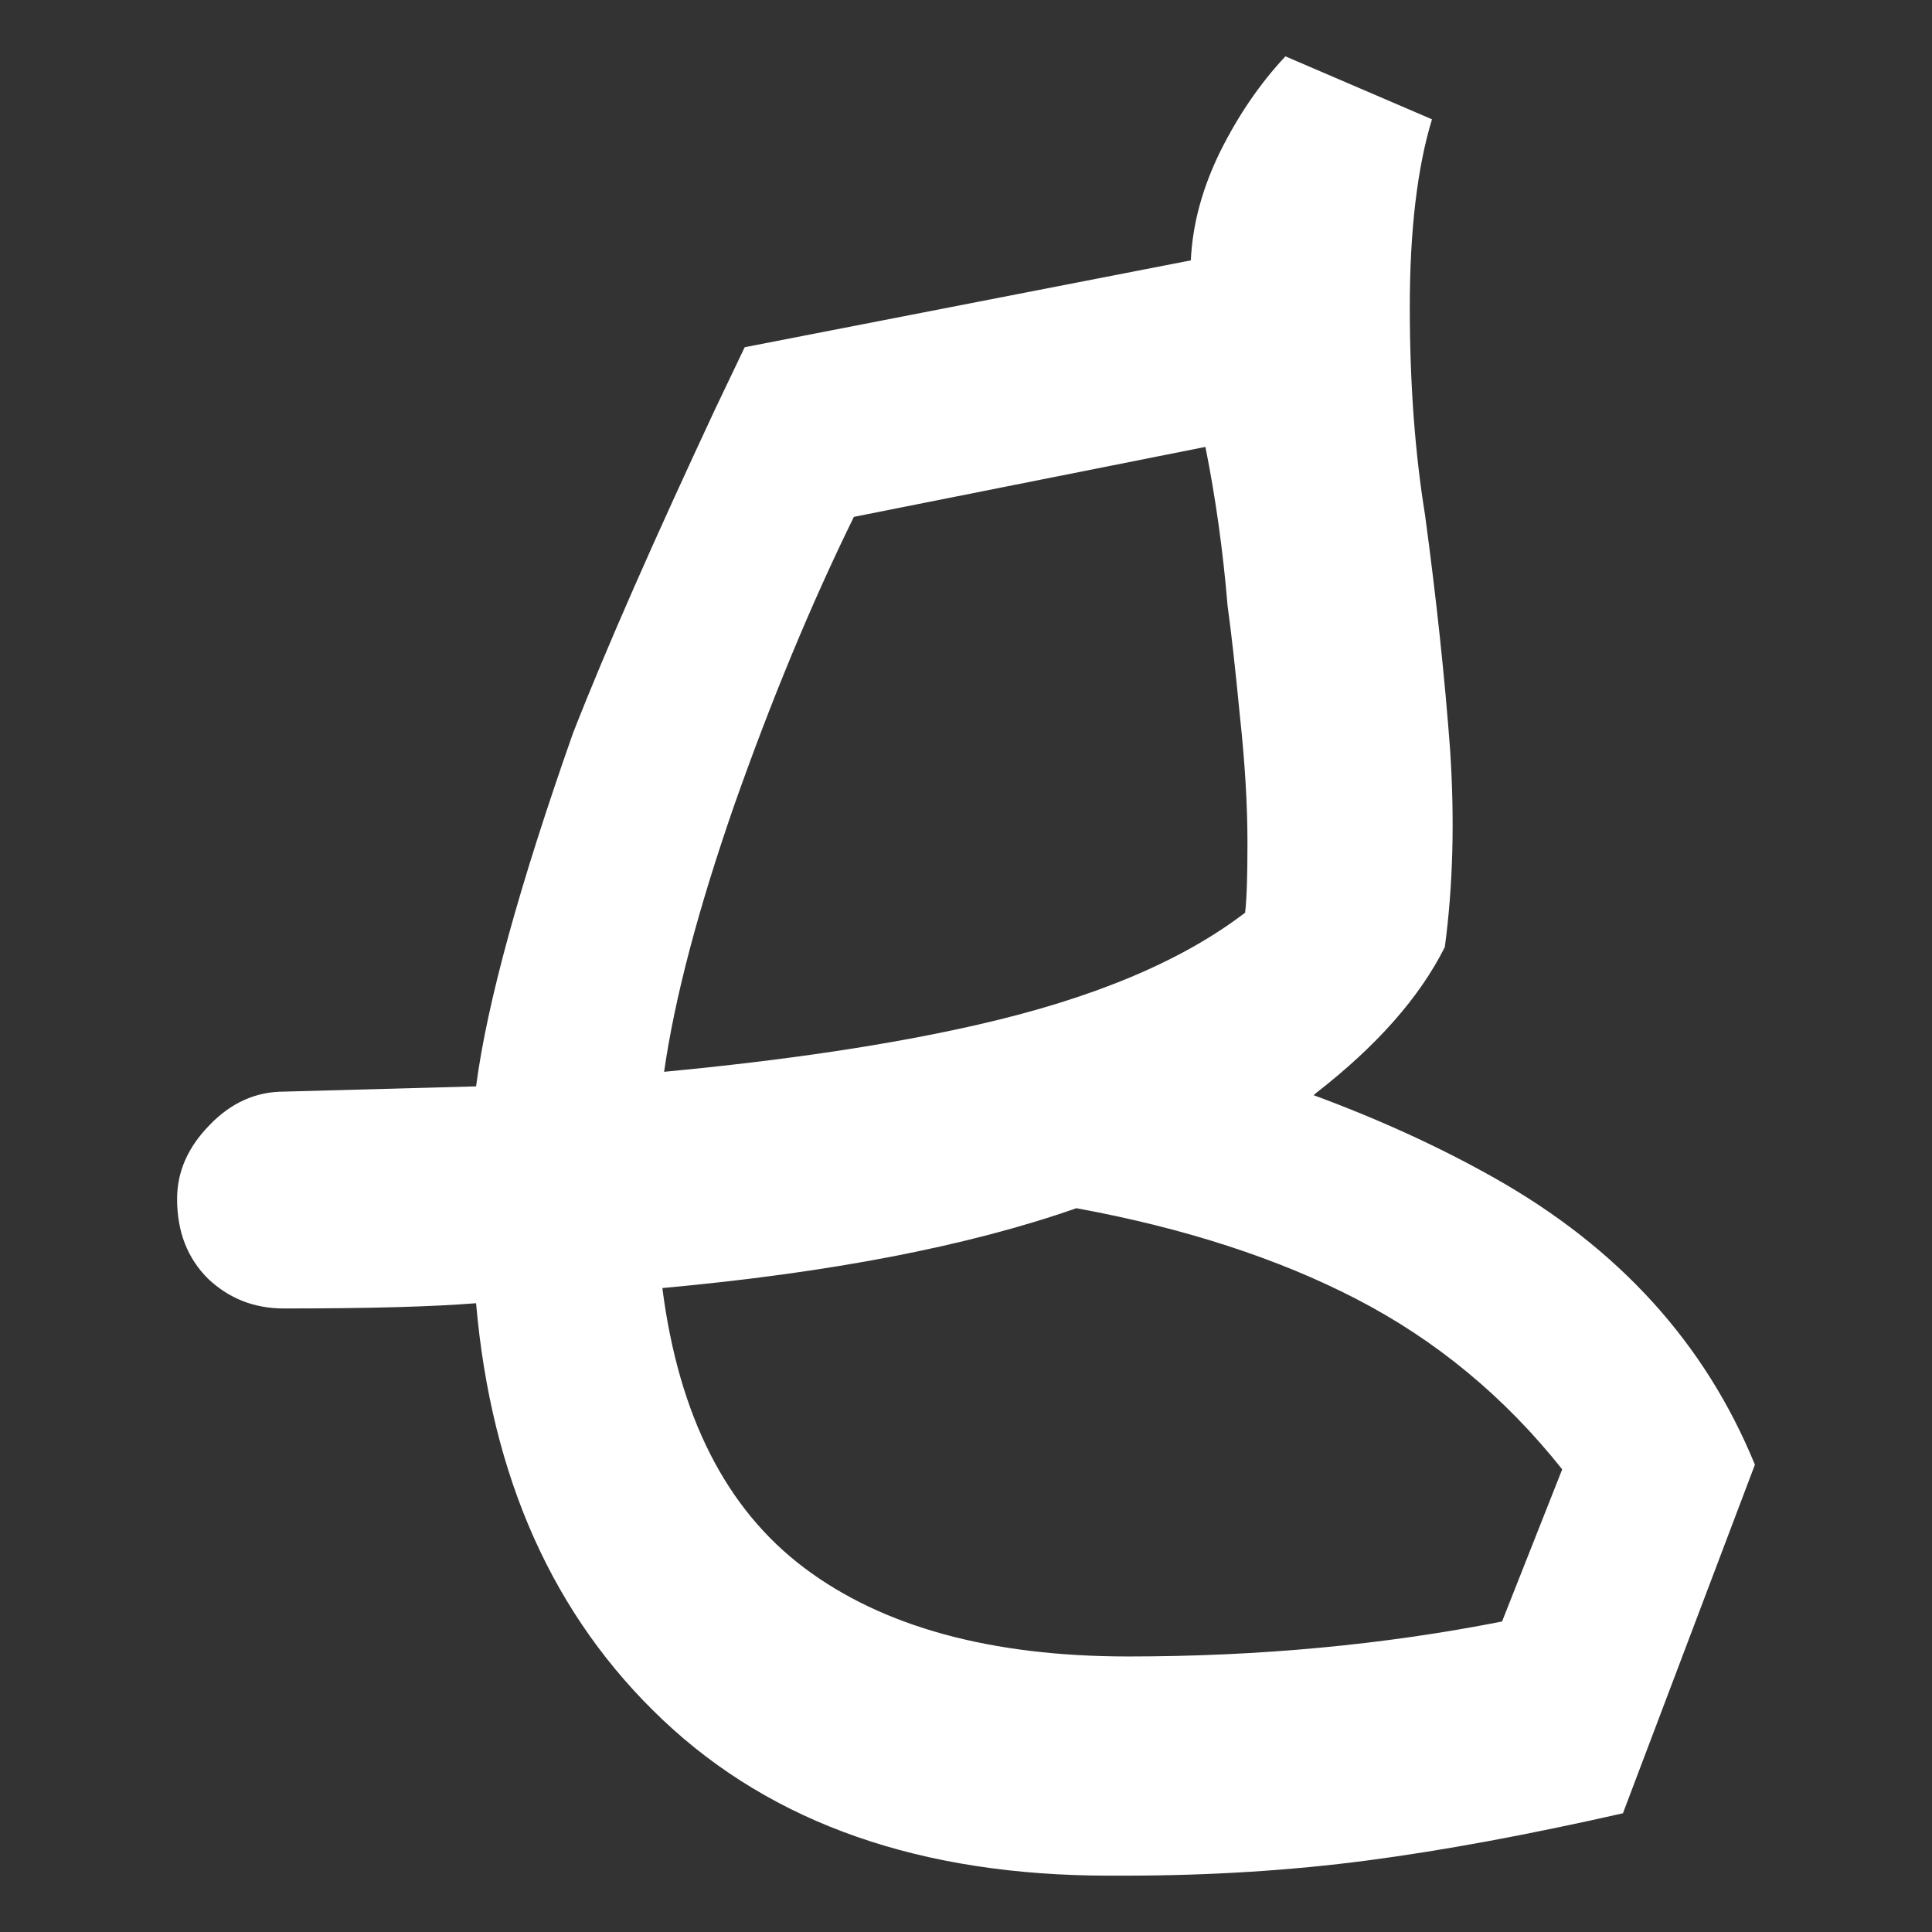 <svg width="480" height="480" viewBox="0 0 480 480" fill="none" xmlns="http://www.w3.org/2000/svg">
<rect x="0" y="0" width="480" height="480" fill="#333333" stroke="none"/>
<path d="M371.005 292.499C357.368 284.823 342.425 278.017 326.321 272.079C326.611 271.934 326.902 271.644 327.047 271.5C342.135 259.769 352.725 247.748 358.964 235.293C360.995 220.087 361.43 203.721 360.269 186.197C358.964 168.673 356.933 149.267 354.031 127.833C351.565 112.626 350.259 95.392 350.259 76.275C350.259 57.158 352.145 41.517 355.772 29.641L319.357 14C313.119 20.662 307.751 28.483 303.254 37.462C298.756 46.586 296.29 55.565 295.855 64.689L185.016 86.268L177.617 101.764C162.819 133.481 150.922 160.274 142.363 182.142C129.161 219.652 121.036 248.907 118.28 269.906L70.549 271.21C63.586 271.21 57.347 273.962 51.979 279.61C46.611 285.113 44 291.196 44 297.858C44 306.113 46.611 312.63 51.689 317.699C56.912 322.623 63.15 325.085 70.549 325.085C91.585 325.085 107.544 324.65 118.28 323.781C122.052 367.084 137.43 401.553 164.705 427.332C191.979 453.111 228.829 466 275.544 466H279.316C300.788 466 320.953 464.697 339.668 462.235C358.383 459.773 379.565 455.862 403.212 450.504L436 363.898C423.668 333.774 402.197 310.023 371.005 292.499ZM182.404 200.101C191.544 174.177 201.409 150.281 212.145 128.412L299.482 111.033C301.948 123.343 303.834 136.522 304.995 150.57C305.865 156.798 306.881 165.777 308.041 177.798C309.347 189.818 309.927 200.245 309.927 209.369C309.927 217.19 309.782 222.983 309.347 226.748C293.679 238.769 271.627 248.038 243.047 254.555C221.575 259.479 195.606 263.389 164.995 266.286C167.606 248.038 173.409 226.024 182.404 200.101ZM373.181 402.856C343.876 408.649 312.829 411.546 280.332 411.546C246.093 411.546 219.254 404.16 199.813 389.532C180.373 374.905 168.622 351.733 164.56 320.016C205.762 316.251 240.145 309.733 267.42 300.175C294.259 305.099 317.471 312.63 337.057 322.768C356.642 332.905 373.762 346.954 388.124 365.057L373.181 402.856Z" fill="white"/>
</svg>
